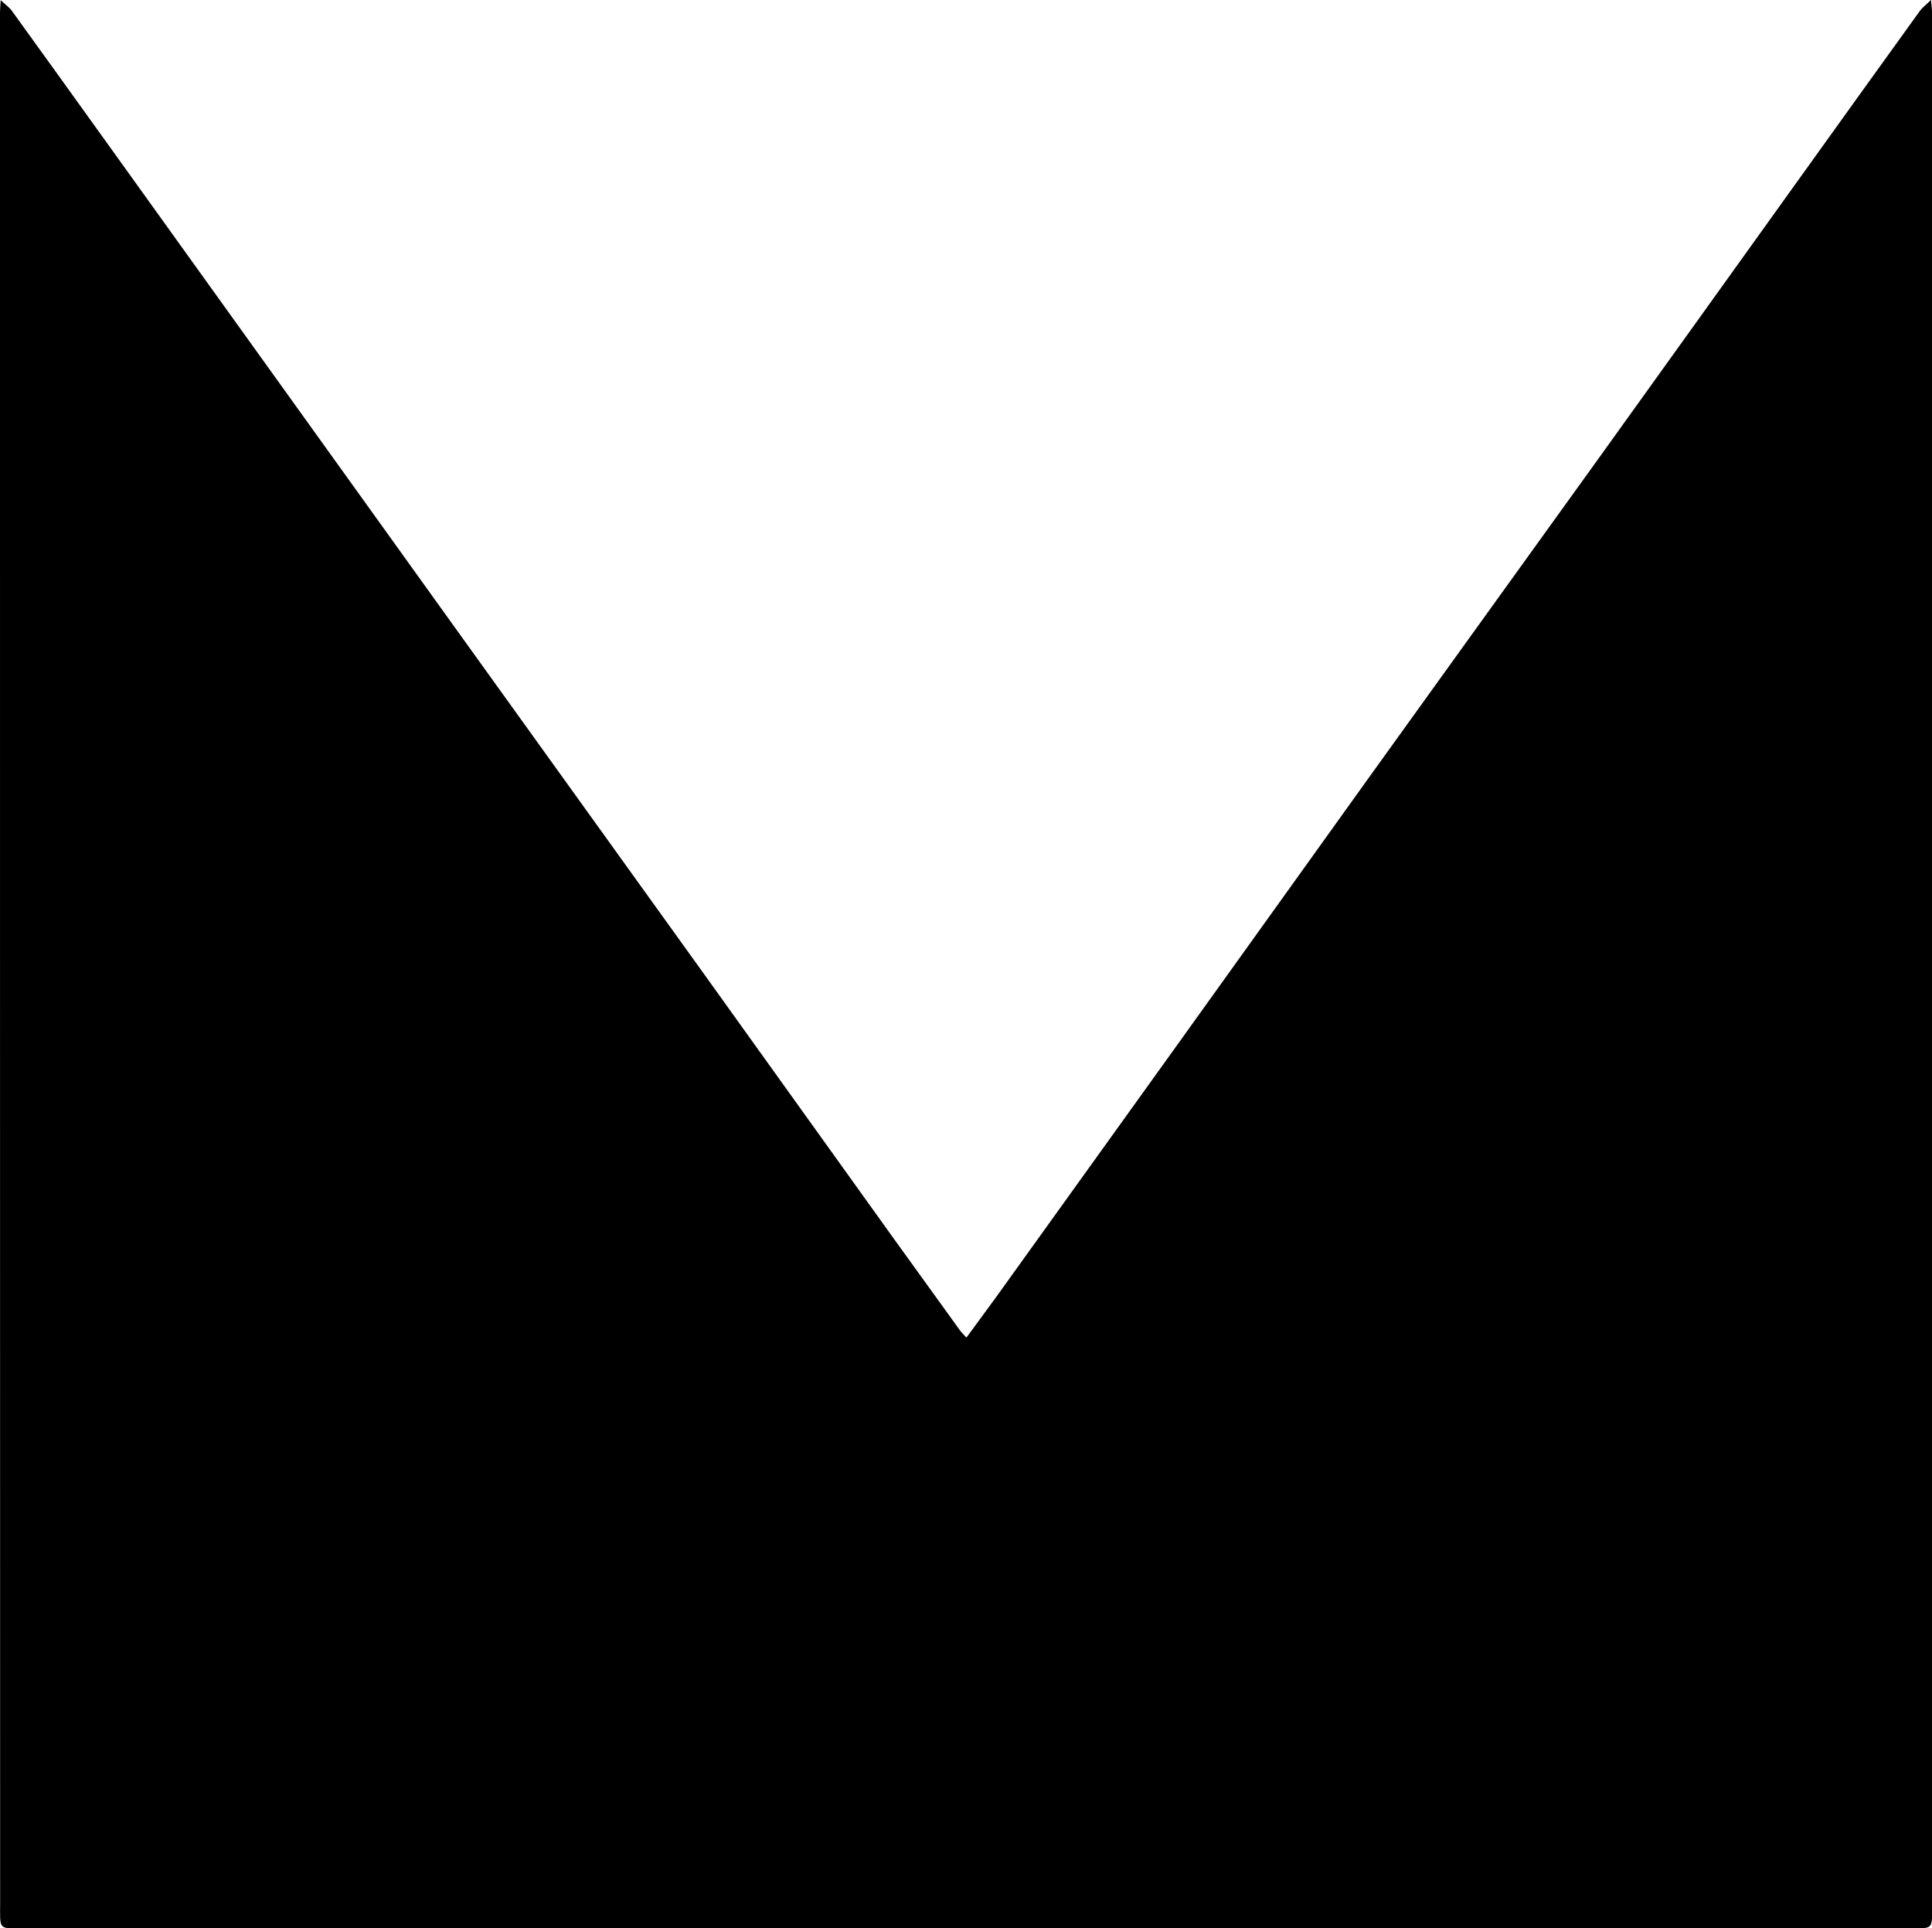 <svg xmlns="http://www.w3.org/2000/svg" data-name="Layer 2" viewBox="0 0 146.88 146.61"><path d="M146.81 0c.04.51.07.72.07.93v143.71c0 2.15.21 1.97-1.95 1.97H1.99c-2.17 0-1.98.21-1.98-1.94C0 96.76 0 48.86 0 .96 0 .75.02.53.05.01c.4.37.67.56.85.81C3.41 4.3 5.92 7.78 8.42 11.27c3.63 5.06 7.26 10.12 10.9 15.18 4.97 6.93 9.95 13.86 14.92 20.78 6.35 8.84 12.7 17.67 19.05 26.5l14.52 20.25c1.71 2.38 3.43 4.76 5.15 7.14.12.17.28.32.51.58.79-1.08 1.54-2.09 2.28-3.11 4.57-6.36 9.14-12.73 13.71-19.09 4.92-6.86 9.84-13.73 14.76-20.59 5.85-8.14 11.71-16.27 17.56-24.4 4.91-6.83 9.81-13.68 14.72-20.52 3.15-4.39 6.29-8.77 9.45-13.15.18-.25.45-.45.85-.84z" data-name="Layer 6"/></svg>